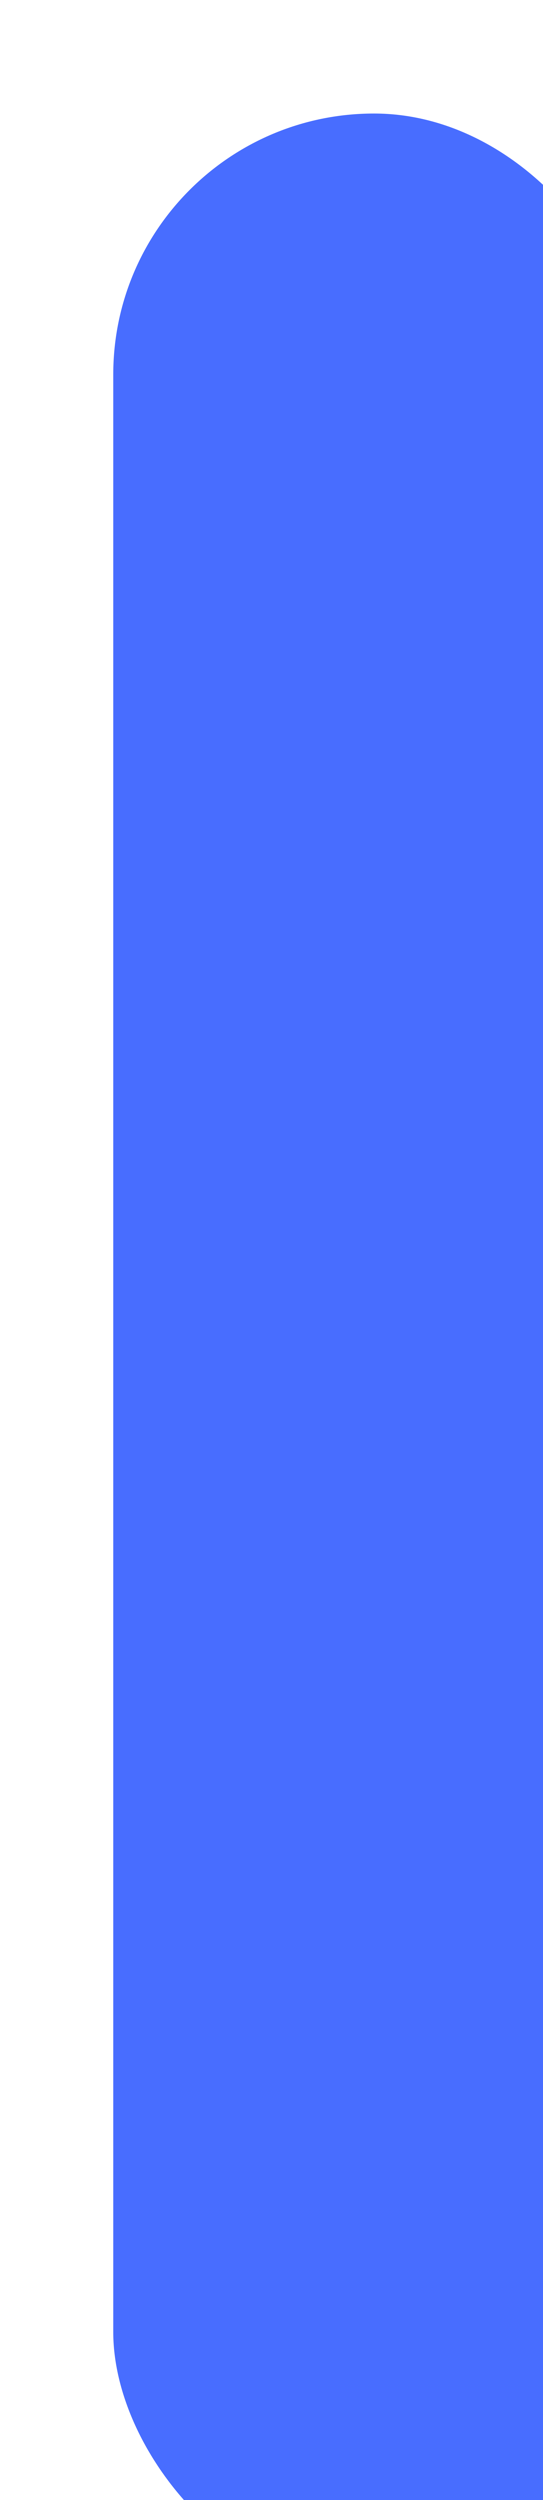 <?xml version="1.0" encoding="UTF-8"?> <svg xmlns="http://www.w3.org/2000/svg" width="35" height="161" viewBox="0 0 35 161" fill="none"><g filter="url(#filter0_i_461_52)"><rect x="0.959" y="0.97" width="33.617" height="159.679" rx="16.808" fill="#486DFF"></rect></g><defs><filter id="filter0_i_461_52" x="0.959" y="0.97" width="39.958" height="166.02" filterUnits="userSpaceOnUse" color-interpolation-filters="sRGB"><feFlood flood-opacity="0" result="BackgroundImageFix"></feFlood><feBlend mode="normal" in="SourceGraphic" in2="BackgroundImageFix" result="shape"></feBlend><feColorMatrix in="SourceAlpha" type="matrix" values="0 0 0 0 0 0 0 0 0 0 0 0 0 0 0 0 0 0 127 0" result="hardAlpha"></feColorMatrix><feMorphology radius="9.512" operator="erode" in="SourceAlpha" result="effect1_innerShadow_461_52"></feMorphology><feOffset dx="6.341" dy="6.341"></feOffset><feGaussianBlur stdDeviation="3.171"></feGaussianBlur><feComposite in2="hardAlpha" operator="arithmetic" k2="-1" k3="1"></feComposite><feColorMatrix type="matrix" values="0 0 0 0 1 0 0 0 0 1 0 0 0 0 1 0 0 0 0.25 0"></feColorMatrix><feBlend mode="normal" in2="shape" result="effect1_innerShadow_461_52"></feBlend></filter></defs></svg> 
